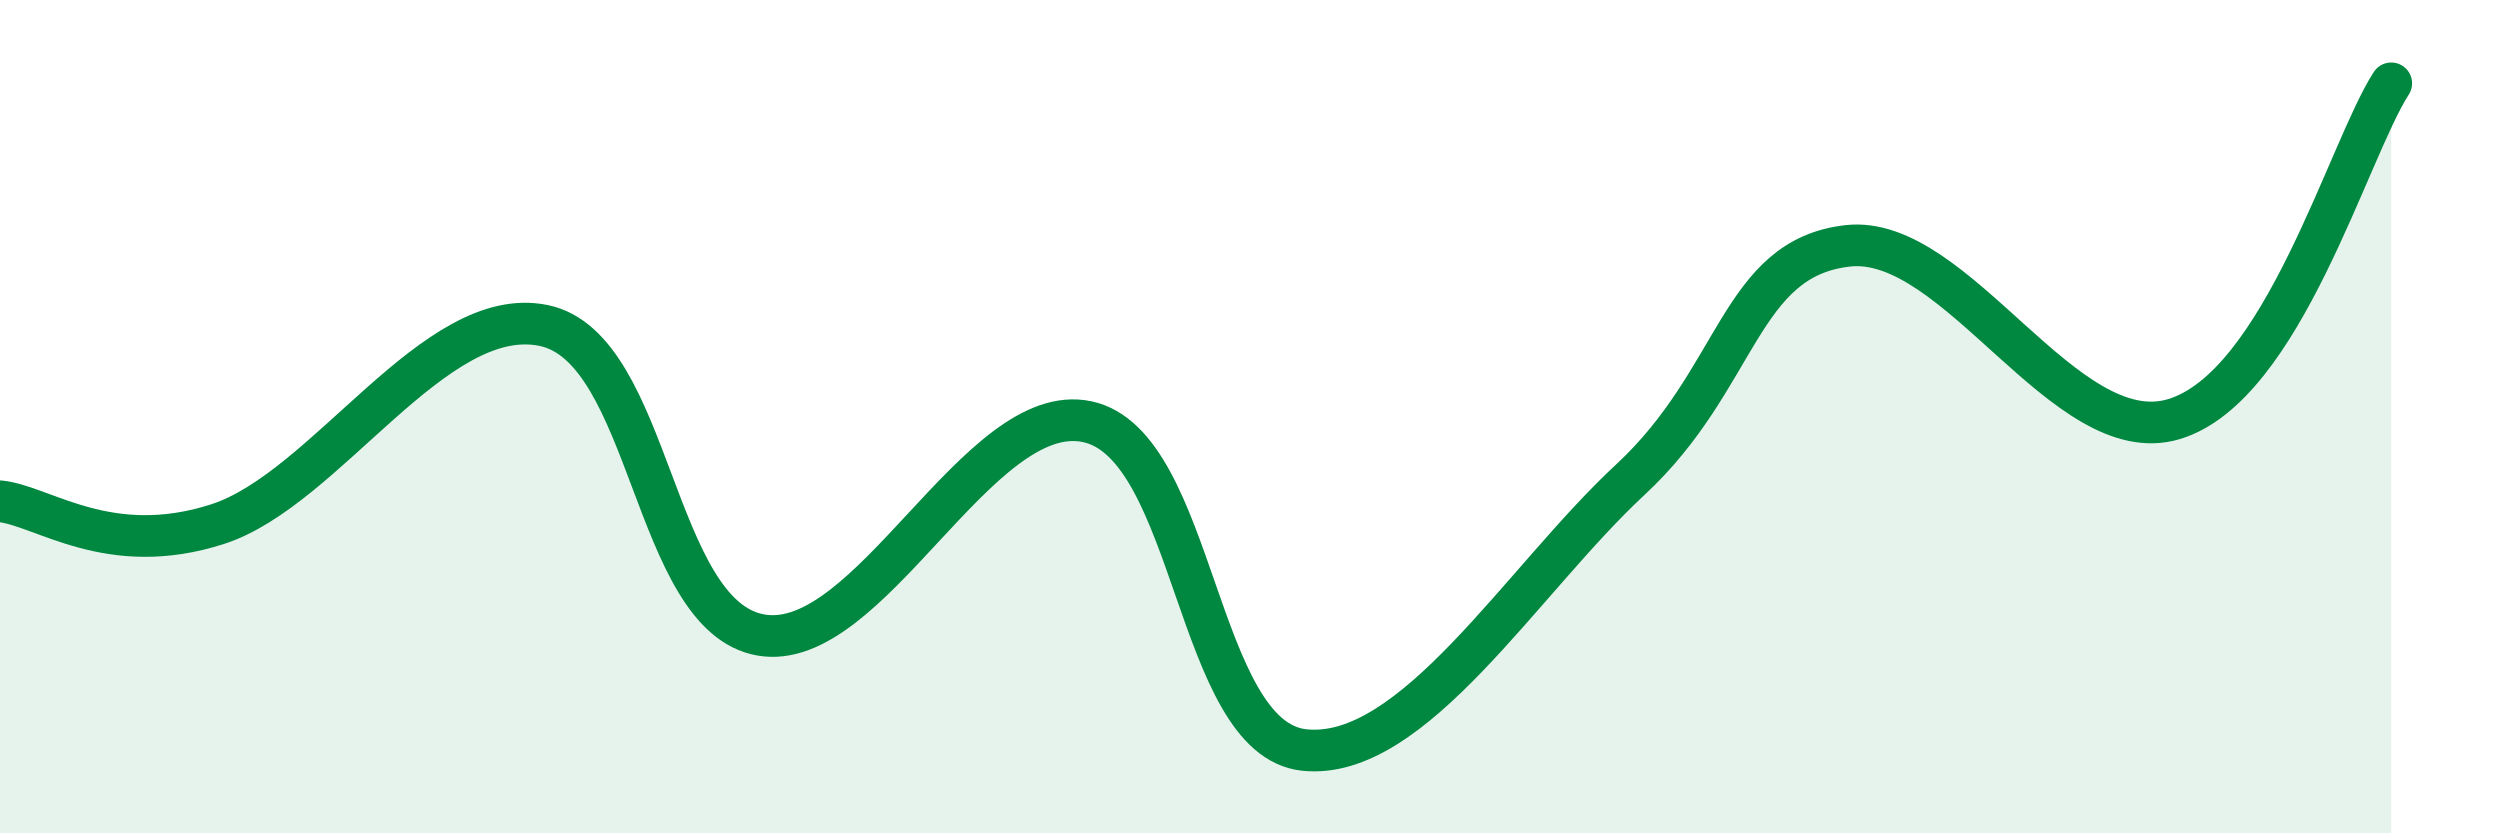 
    <svg width="60" height="20" viewBox="0 0 60 20" xmlns="http://www.w3.org/2000/svg">
      <path
        d="M 0,12.03 C 1.04,12.14 2.61,13.42 5.22,12.58 C 7.83,11.74 10.43,7.28 13.04,7.81 C 15.65,8.34 15.65,14.78 18.26,15.24 C 20.87,15.7 23.48,9.57 26.09,10.12 C 28.7,10.67 28.69,17.72 31.3,18 C 33.91,18.28 36.52,13.93 39.13,11.51 C 41.74,9.09 41.74,6.19 44.35,5.9 C 46.96,5.61 49.56,10.84 52.17,10.06 C 54.78,9.28 56.35,3.61 57.39,2L57.39 20L0 20Z"
        fill="#008740"
        opacity="0.1"
        stroke-linecap="round"
        stroke-linejoin="round"
      />
      <path
        d="M 0,12.03 C 1.04,12.14 2.61,13.42 5.22,12.58 C 7.83,11.74 10.43,7.28 13.04,7.81 C 15.65,8.34 15.65,14.78 18.26,15.24 C 20.87,15.7 23.48,9.57 26.09,10.12 C 28.7,10.67 28.69,17.72 31.3,18 C 33.91,18.28 36.52,13.93 39.13,11.51 C 41.74,9.09 41.74,6.19 44.35,5.9 C 46.96,5.61 49.56,10.84 52.17,10.06 C 54.78,9.28 56.35,3.61 57.39,2"
        stroke="#008740"
        stroke-width="1"
        fill="none"
        stroke-linecap="round"
        stroke-linejoin="round"
      />
    </svg>
  